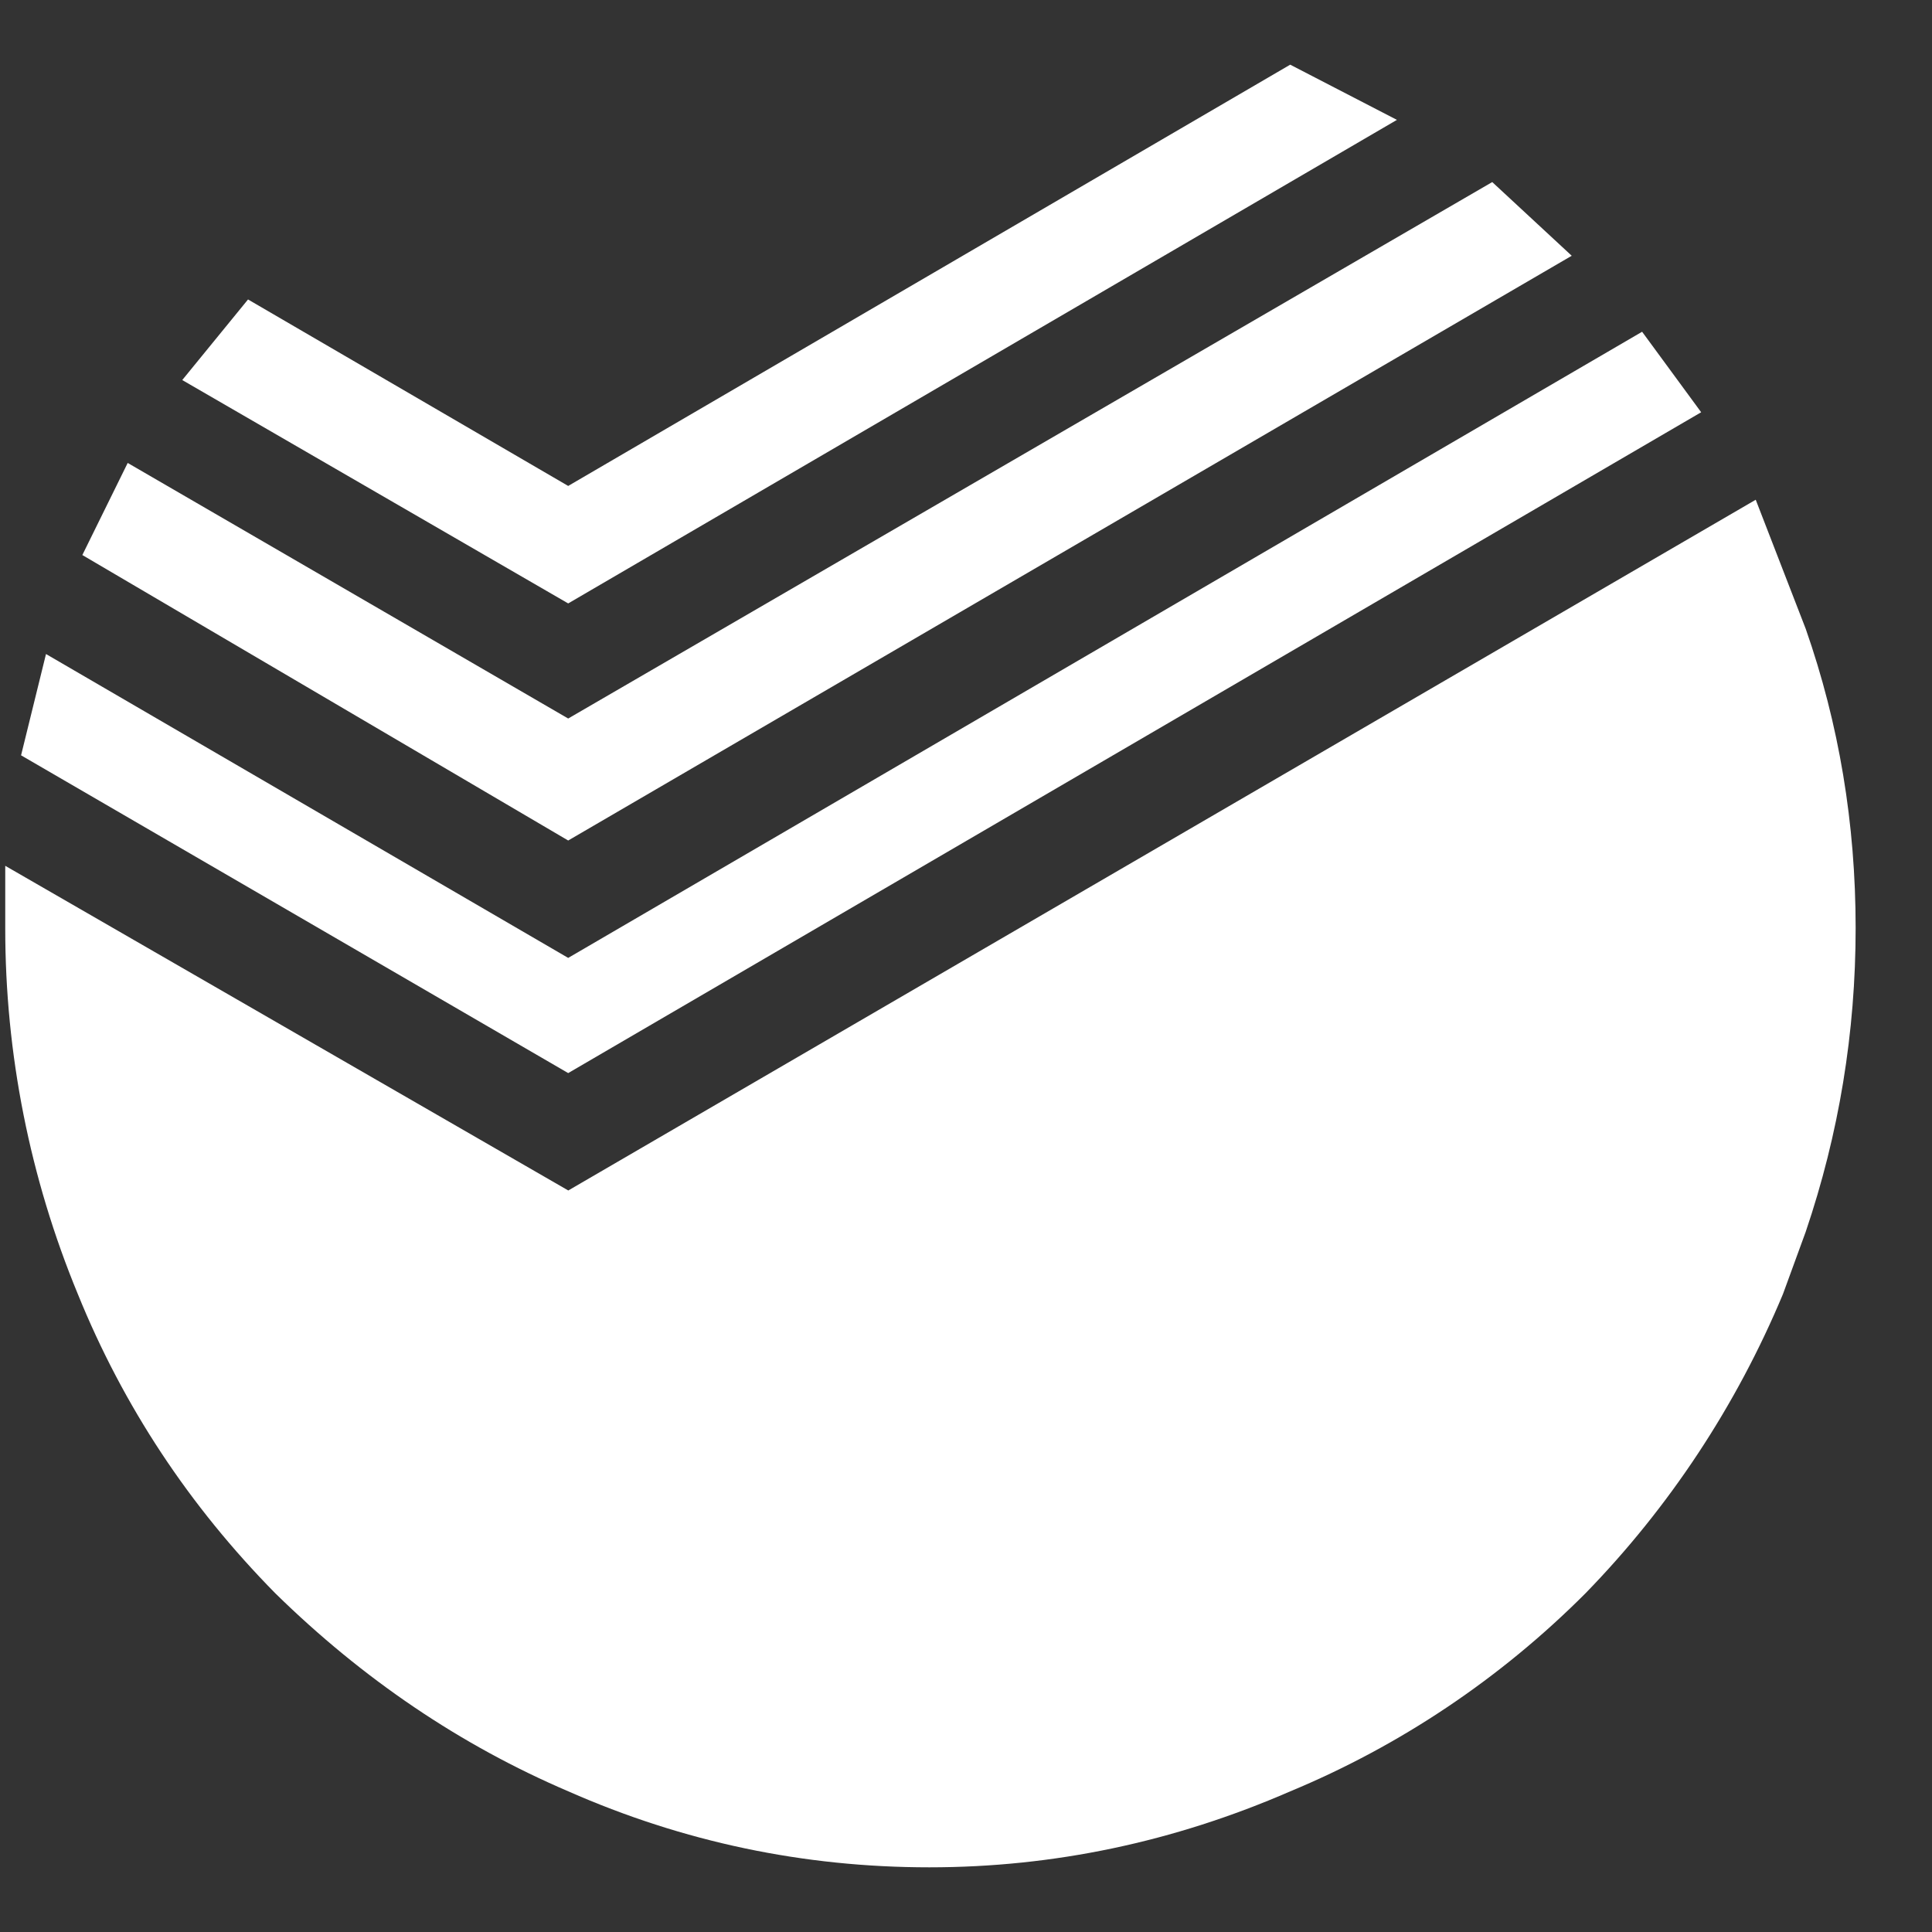 <?xml version="1.0" encoding="UTF-8"?> <svg xmlns="http://www.w3.org/2000/svg" width="21" height="21" viewBox="0 0 21 21" fill="none"><rect x="0" y="0" width="21" height="21" fill="#333333" stroke="none"/><path fill-rule="evenodd" clip-rule="evenodd" d="M16.22 1.979L17.084 2.78L6.176 9.136L0.895 6.033L1.388 5.032L6.176 7.81L16.22 1.979ZM14.024 0.703L15.184 1.303L6.176 6.559L1.981 4.131L2.696 3.255L6.176 5.282L14.024 0.703ZM17.849 3.606L18.491 4.481L6.176 11.664L0.229 8.21L0.5 7.109L6.176 10.412L17.849 3.606Z" fill="white"></path><path fill-rule="evenodd" clip-rule="evenodd" d="M19.627 6.834C19.989 7.868 20.17 8.952 20.17 10.087C20.17 11.222 19.989 12.323 19.627 13.39L19.38 14.066C18.874 15.278 18.145 16.383 17.233 17.319C16.312 18.242 15.223 18.973 14.025 19.471C12.758 20.022 11.45 20.297 10.101 20.297C8.735 20.297 7.427 20.022 6.177 19.471C5.009 18.971 3.947 18.254 2.993 17.319C2.056 16.368 1.34 15.284 0.846 14.066C0.325 12.806 0.056 11.454 0.057 10.087V9.411L6.177 12.94L19.084 5.432L19.627 6.834Z" fill="white"></path></svg> 